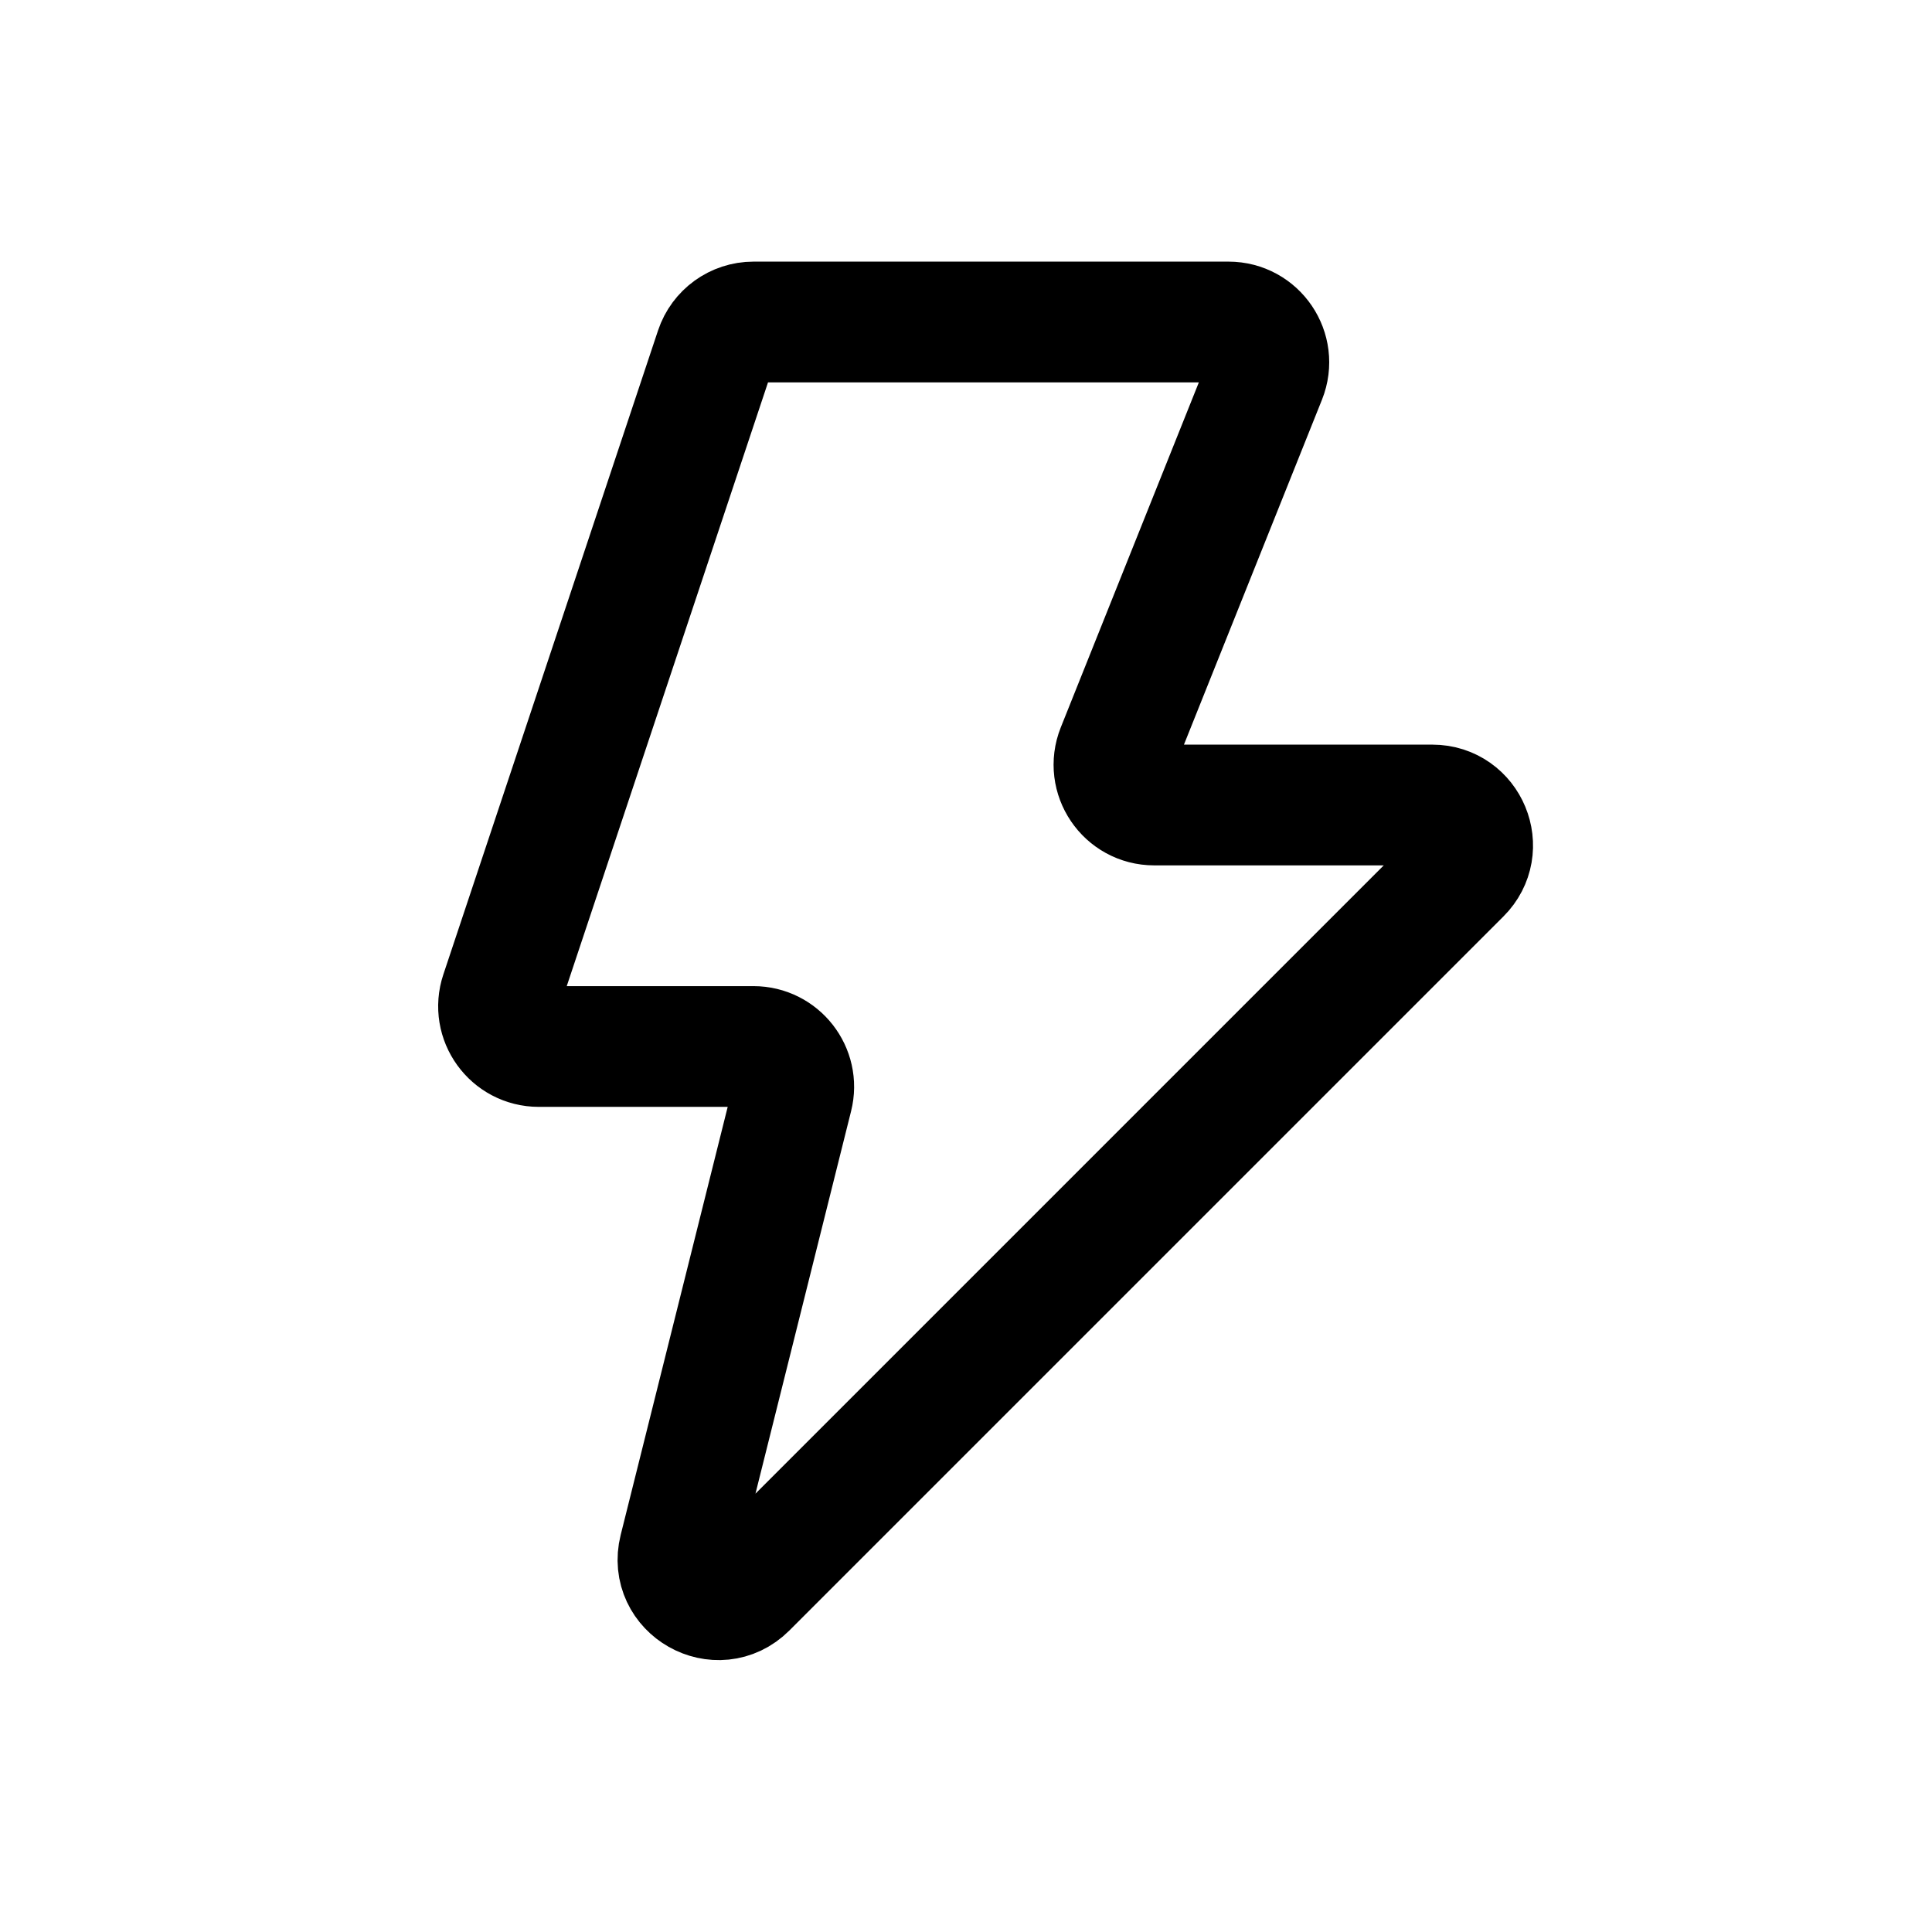 <?xml version="1.0" encoding="utf-8"?>
<svg width="800px" height="800px" viewBox="0 0 24 24" fill="none" xmlns="http://www.w3.org/2000/svg">
<path d="M15.726 4.686C15.857 4.357 15.615 4 15.261 4H9.36C9.145 4 8.954 4.138 8.886 4.342L6.219 12.342C6.111 12.666 6.352 13 6.694 13H9.36C9.685 13 9.924 13.306 9.845 13.621L8.438 19.249C8.315 19.741 8.918 20.082 9.276 19.724L18.146 10.854C18.462 10.539 18.238 10 17.793 10H14.338C13.985 10 13.743 9.643 13.874 9.314L15.726 4.686Z" stroke="#000000" stroke-width="1.5" stroke-linecap="round" stroke-linejoin="round"/>
</svg>